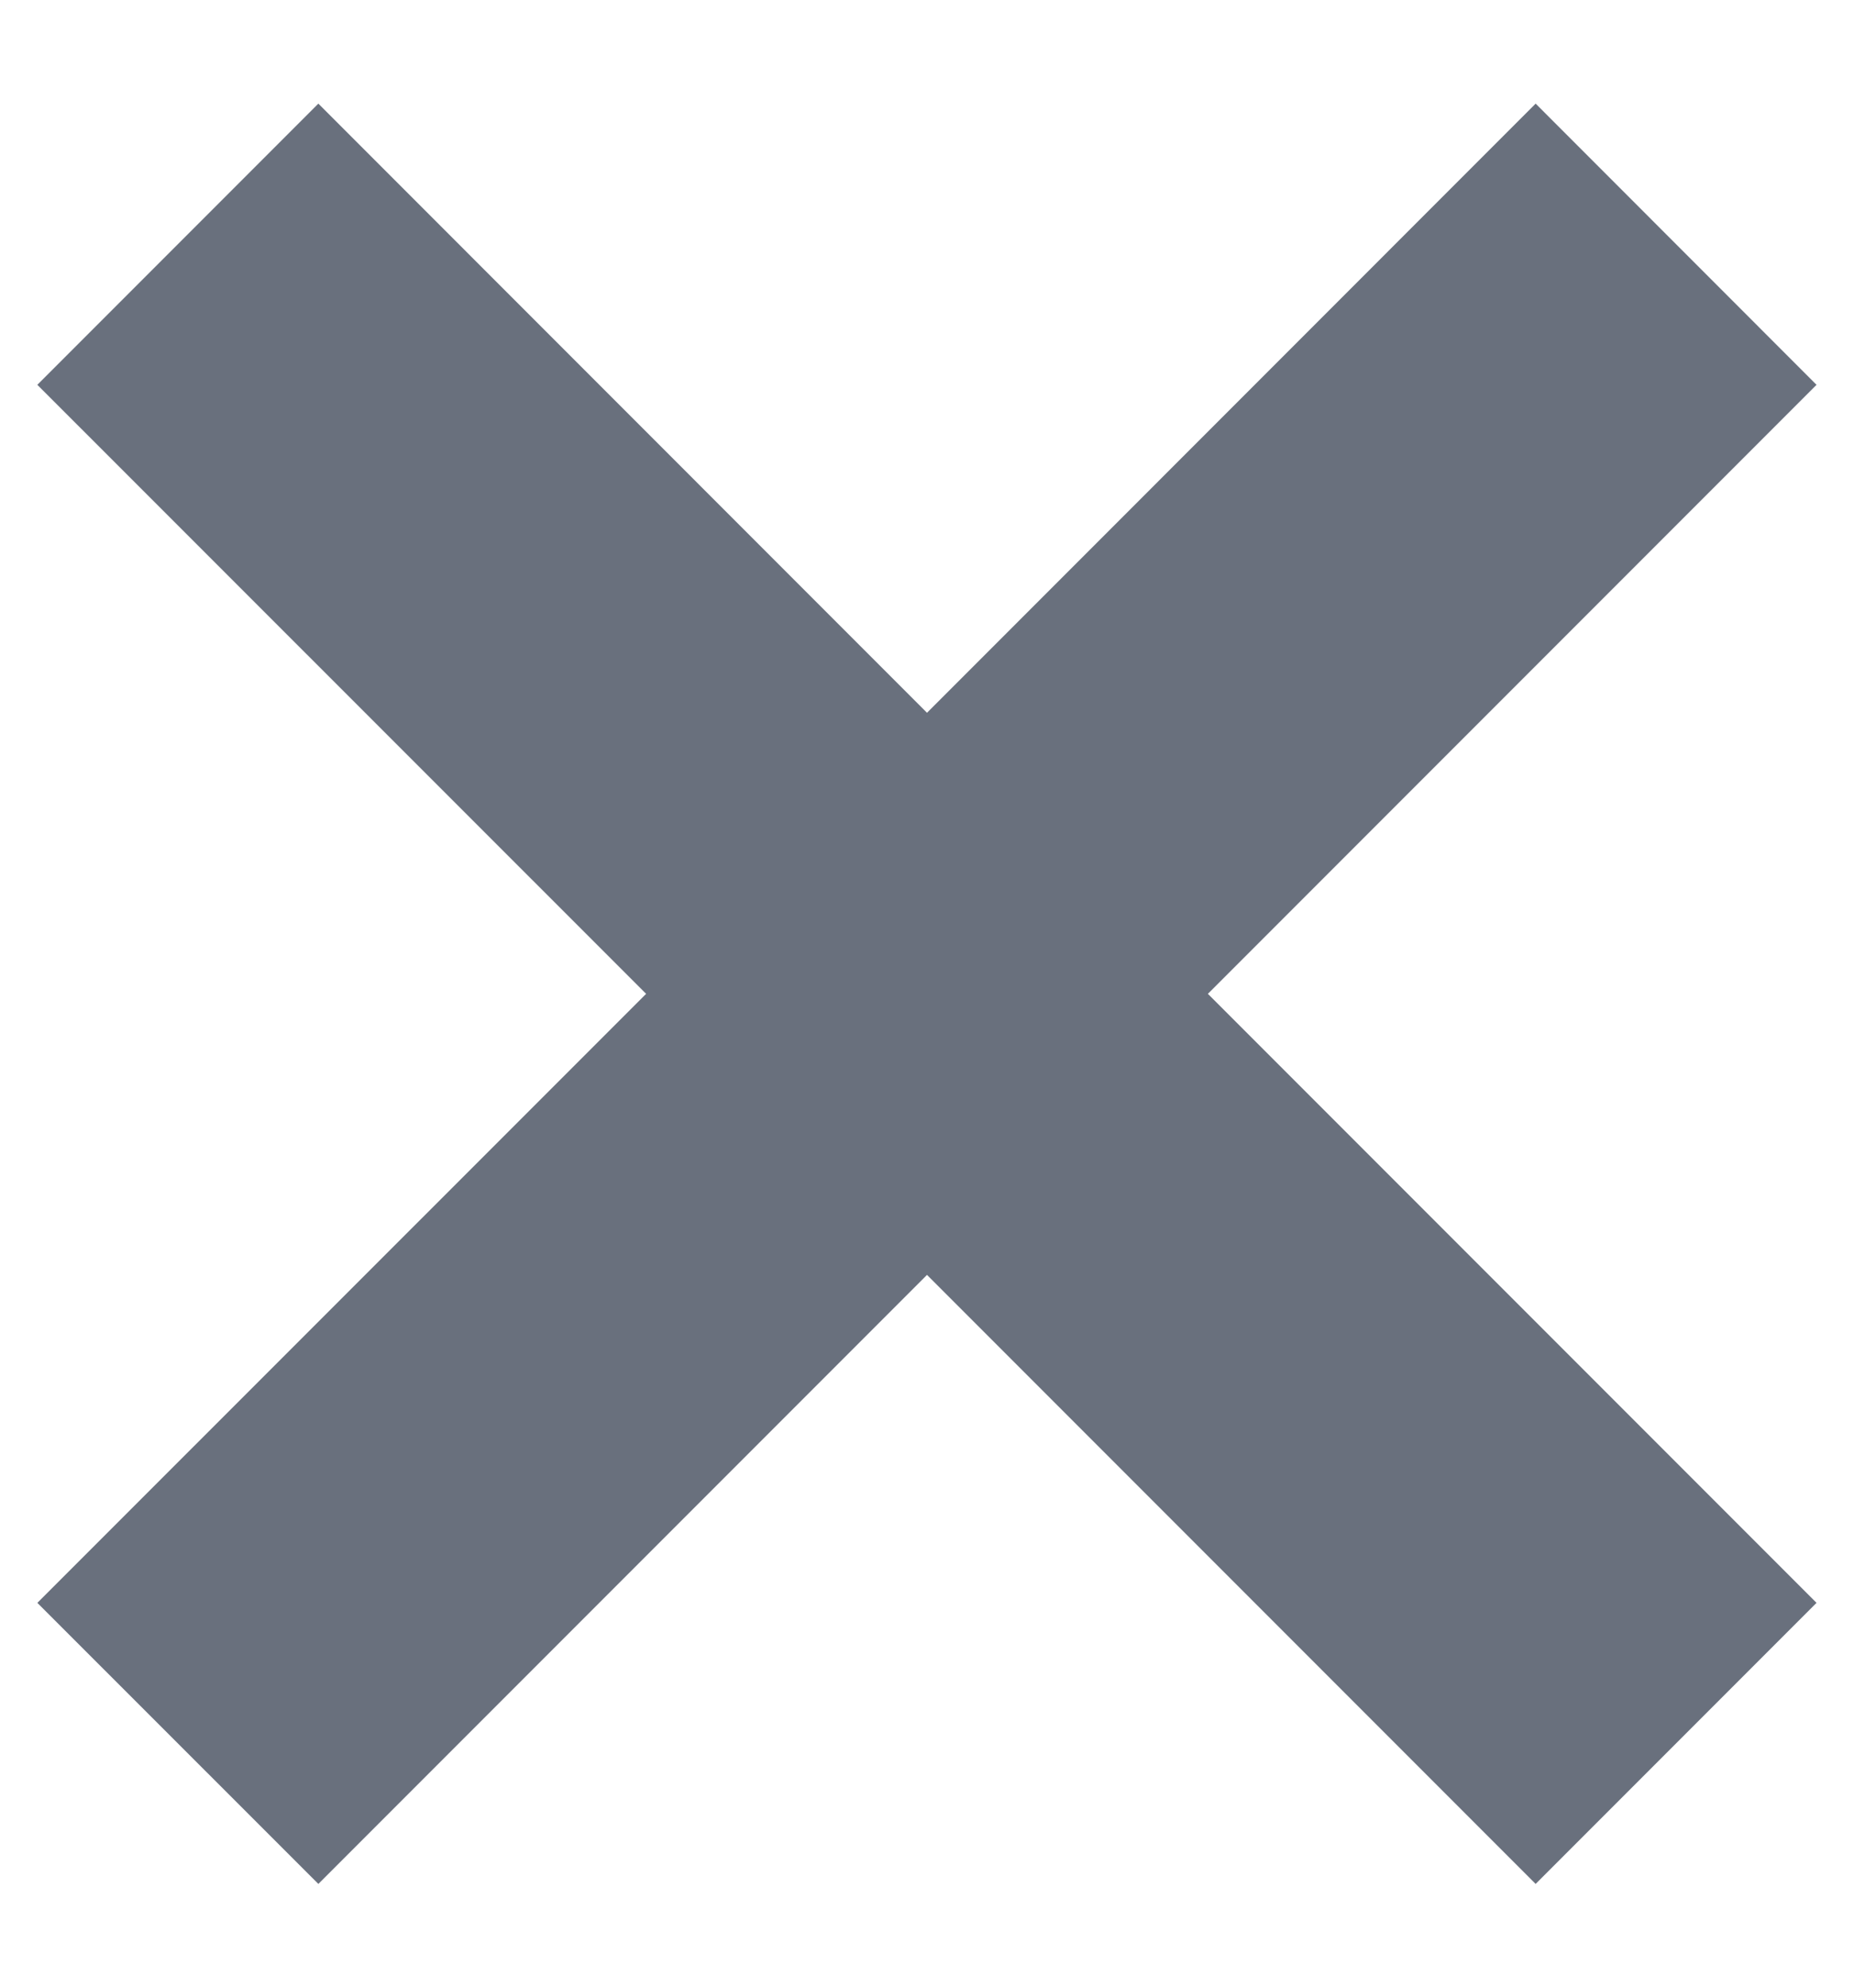 <svg width="14" height="15" viewBox="0 0 14 15" fill="none" xmlns="http://www.w3.org/2000/svg">
<path id="Combined Shape" fill-rule="evenodd" clip-rule="evenodd" d="M7 5.379L2.404 0.782L0.282 2.904L4.879 7.5L0.282 12.096L2.404 14.217L7 9.621L11.596 14.217L13.717 12.096L9.121 7.5L13.717 2.904L11.596 0.782L7 5.379Z" fill="#69707D"/>
</svg>
